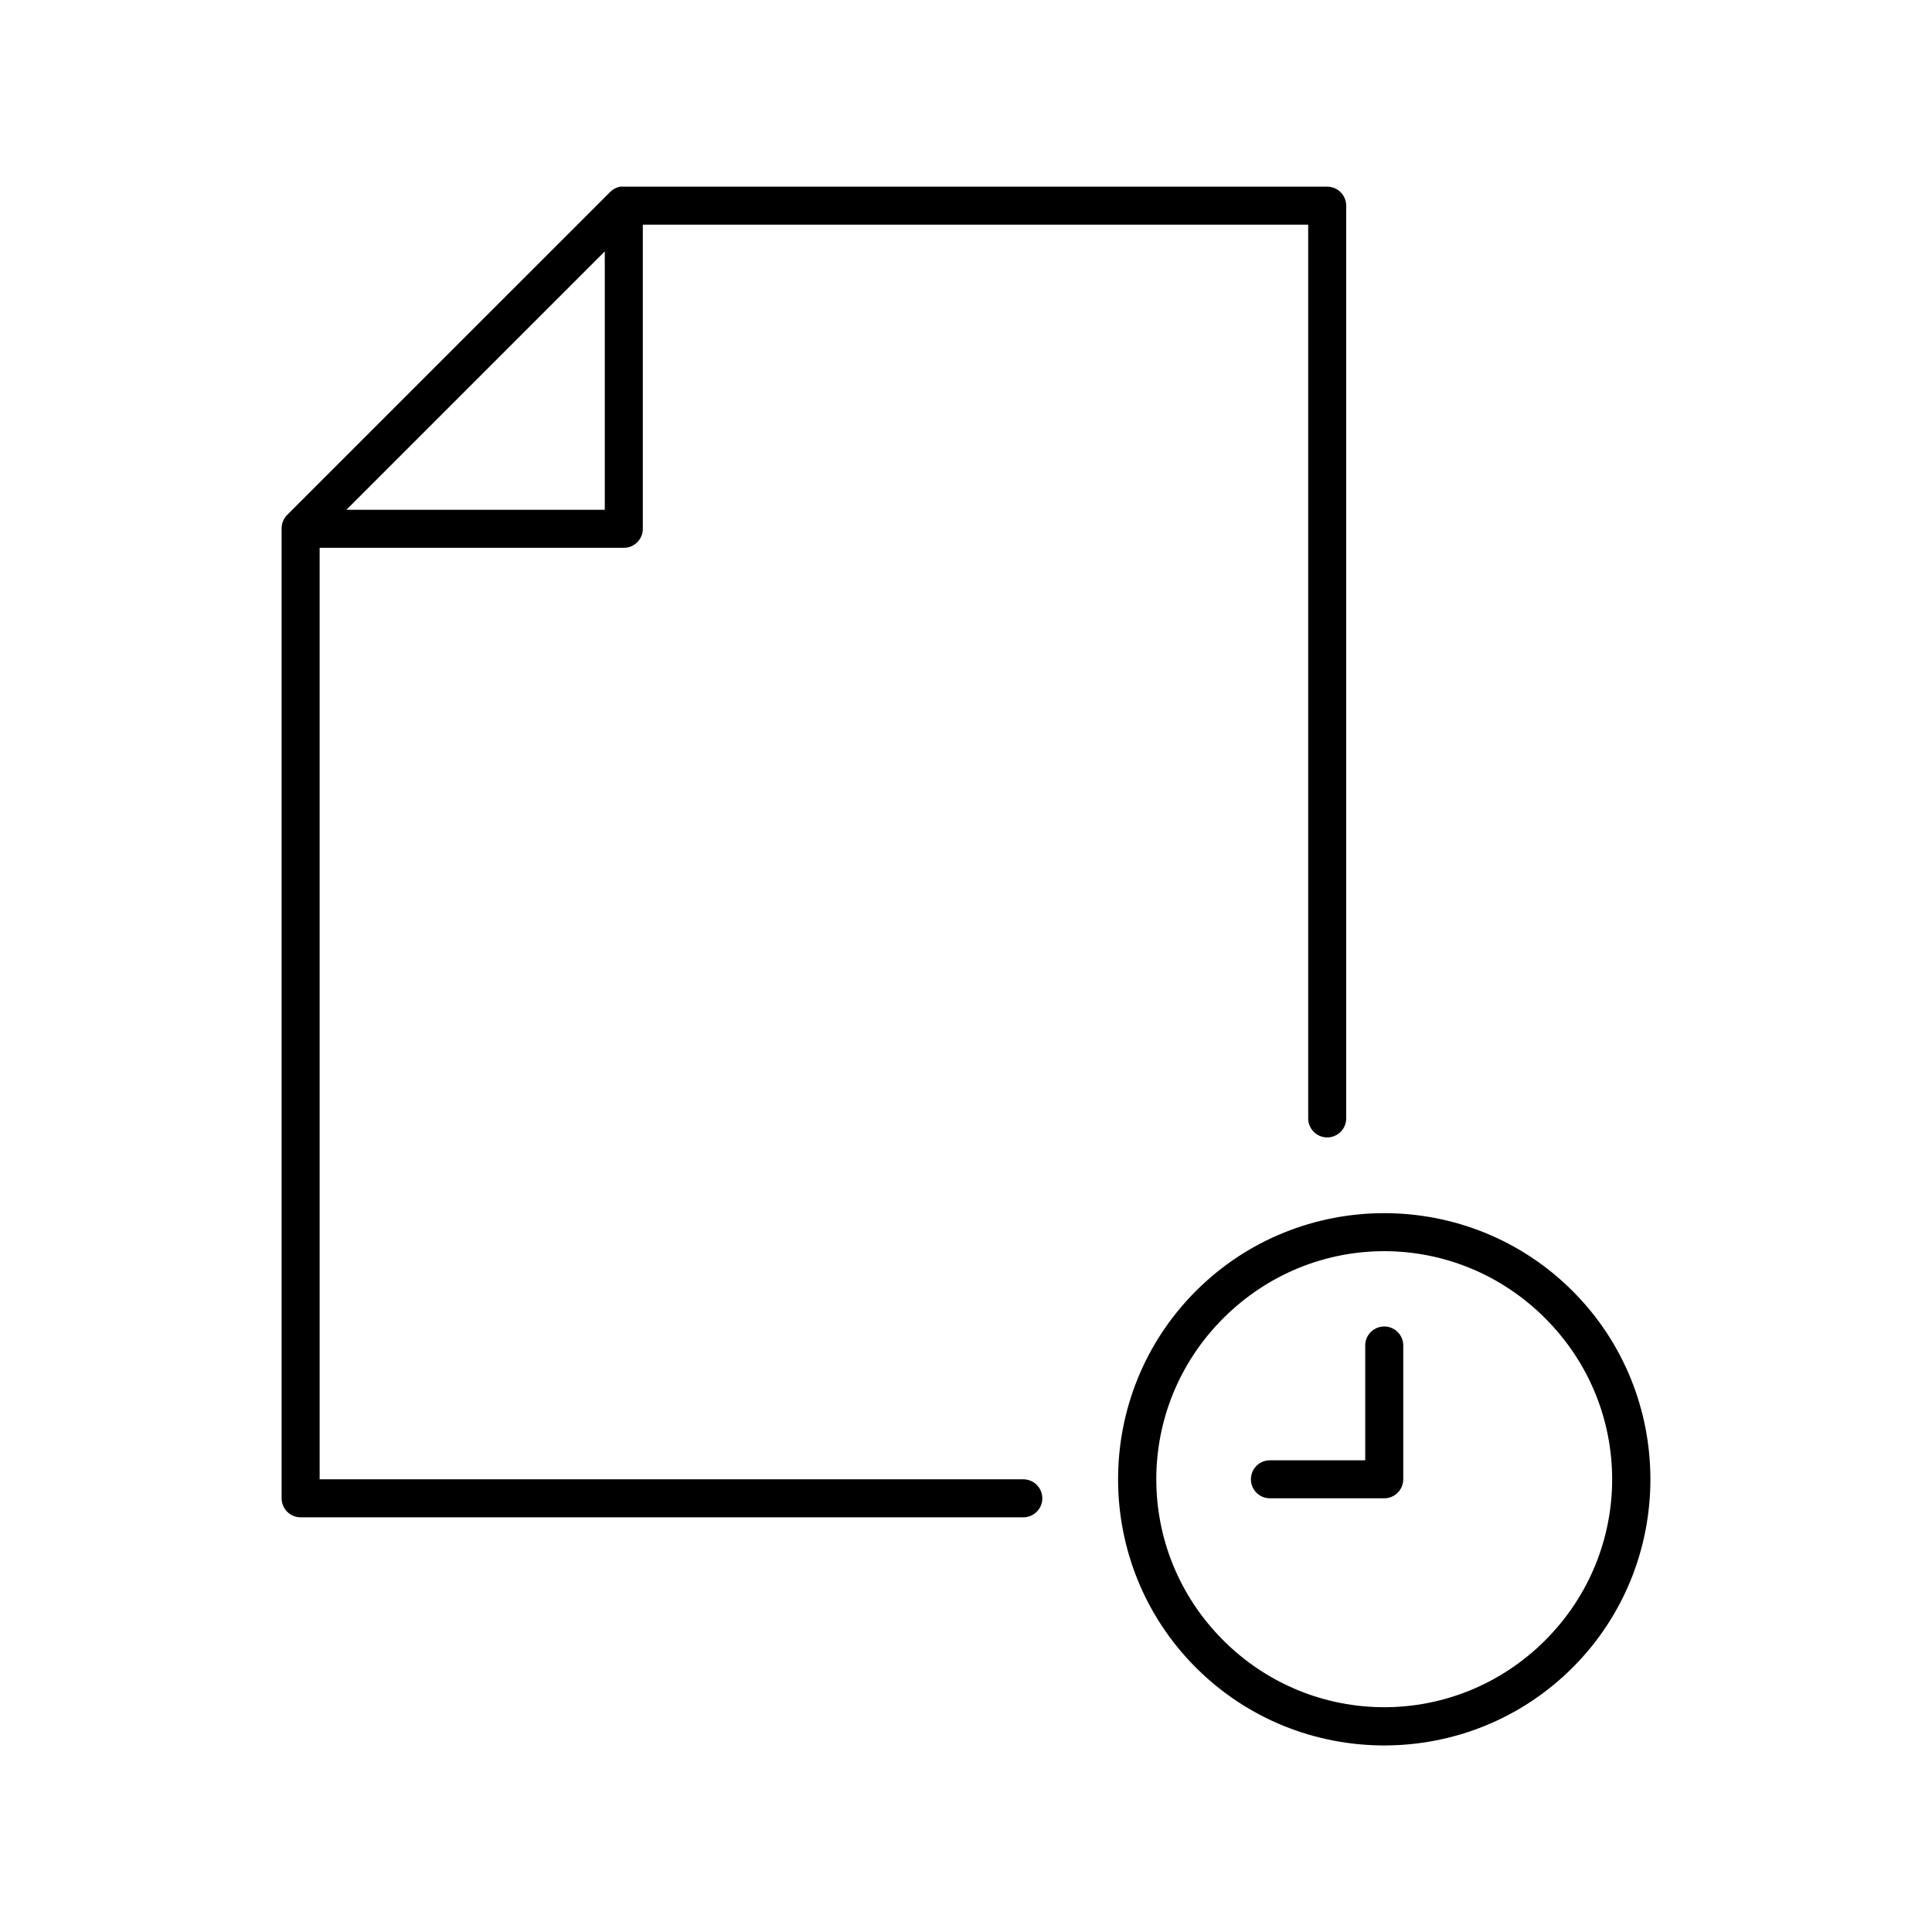 <?xml version="1.0" encoding="UTF-8"?>
<!-- Uploaded to: SVG Repo, www.svgrepo.com, Generator: SVG Repo Mixer Tools -->
<svg fill="#000000" width="800px" height="800px" version="1.1" viewBox="144 144 512 512" xmlns="http://www.w3.org/2000/svg">
 <path d="m308.37 193.46c-1.016 0.188-1.949 0.684-2.676 1.418l-85.648 85.641c-0.938 0.969-1.445 2.273-1.414 3.621v256.93c0 2.781 2.254 5.035 5.035 5.035h191.45c1.348 0.02 2.648-0.504 3.609-1.449 0.957-0.949 1.5-2.238 1.5-3.586 0-1.348-0.543-2.641-1.5-3.586-0.961-0.949-2.262-1.473-3.609-1.453h-186.41v-246.85h80.609c2.781 0 5.035-2.258 5.039-5.039v-80.605h176.33v236.78h-0.004c-0.016 1.348 0.504 2.648 1.453 3.609 0.945 0.961 2.238 1.5 3.586 1.5s2.641-0.539 3.59-1.5c0.945-0.961 1.469-2.262 1.449-3.609v-241.81c0-2.785-2.258-5.039-5.039-5.039h-186.41c-0.316-0.031-0.633-0.031-0.945 0zm-4.094 17.16v68.484h-68.484zm206.56 254.88c-18.074 0-36.156 6.871-49.906 20.625-27.504 27.5-27.504 72.309 0 99.812 27.504 27.5 72.312 27.5 99.816 0 27.504-27.5 27.504-72.309 0-99.812-13.75-13.75-31.832-20.625-49.906-20.625zm0 10.074c15.449 0 30.84 5.965 42.664 17.789 23.652 23.652 23.652 61.676 0 85.328-23.652 23.652-61.68 23.652-85.332 0-23.652-23.648-23.652-61.676 0-85.328 11.824-11.824 27.219-17.789 42.664-17.789zm-0.629 19.992v0.004c-2.594 0.324-4.508 2.582-4.406 5.195v30.227h-25.191c-1.348-0.02-2.648 0.504-3.606 1.449-0.961 0.949-1.5 2.238-1.5 3.586 0 1.352 0.539 2.641 1.5 3.59 0.957 0.945 2.258 1.469 3.606 1.449h30.227c2.785 0 5.039-2.254 5.039-5.039v-35.266 0.004c0.059-1.48-0.539-2.91-1.629-3.914-1.094-1-2.57-1.469-4.039-1.281z"/>
</svg>